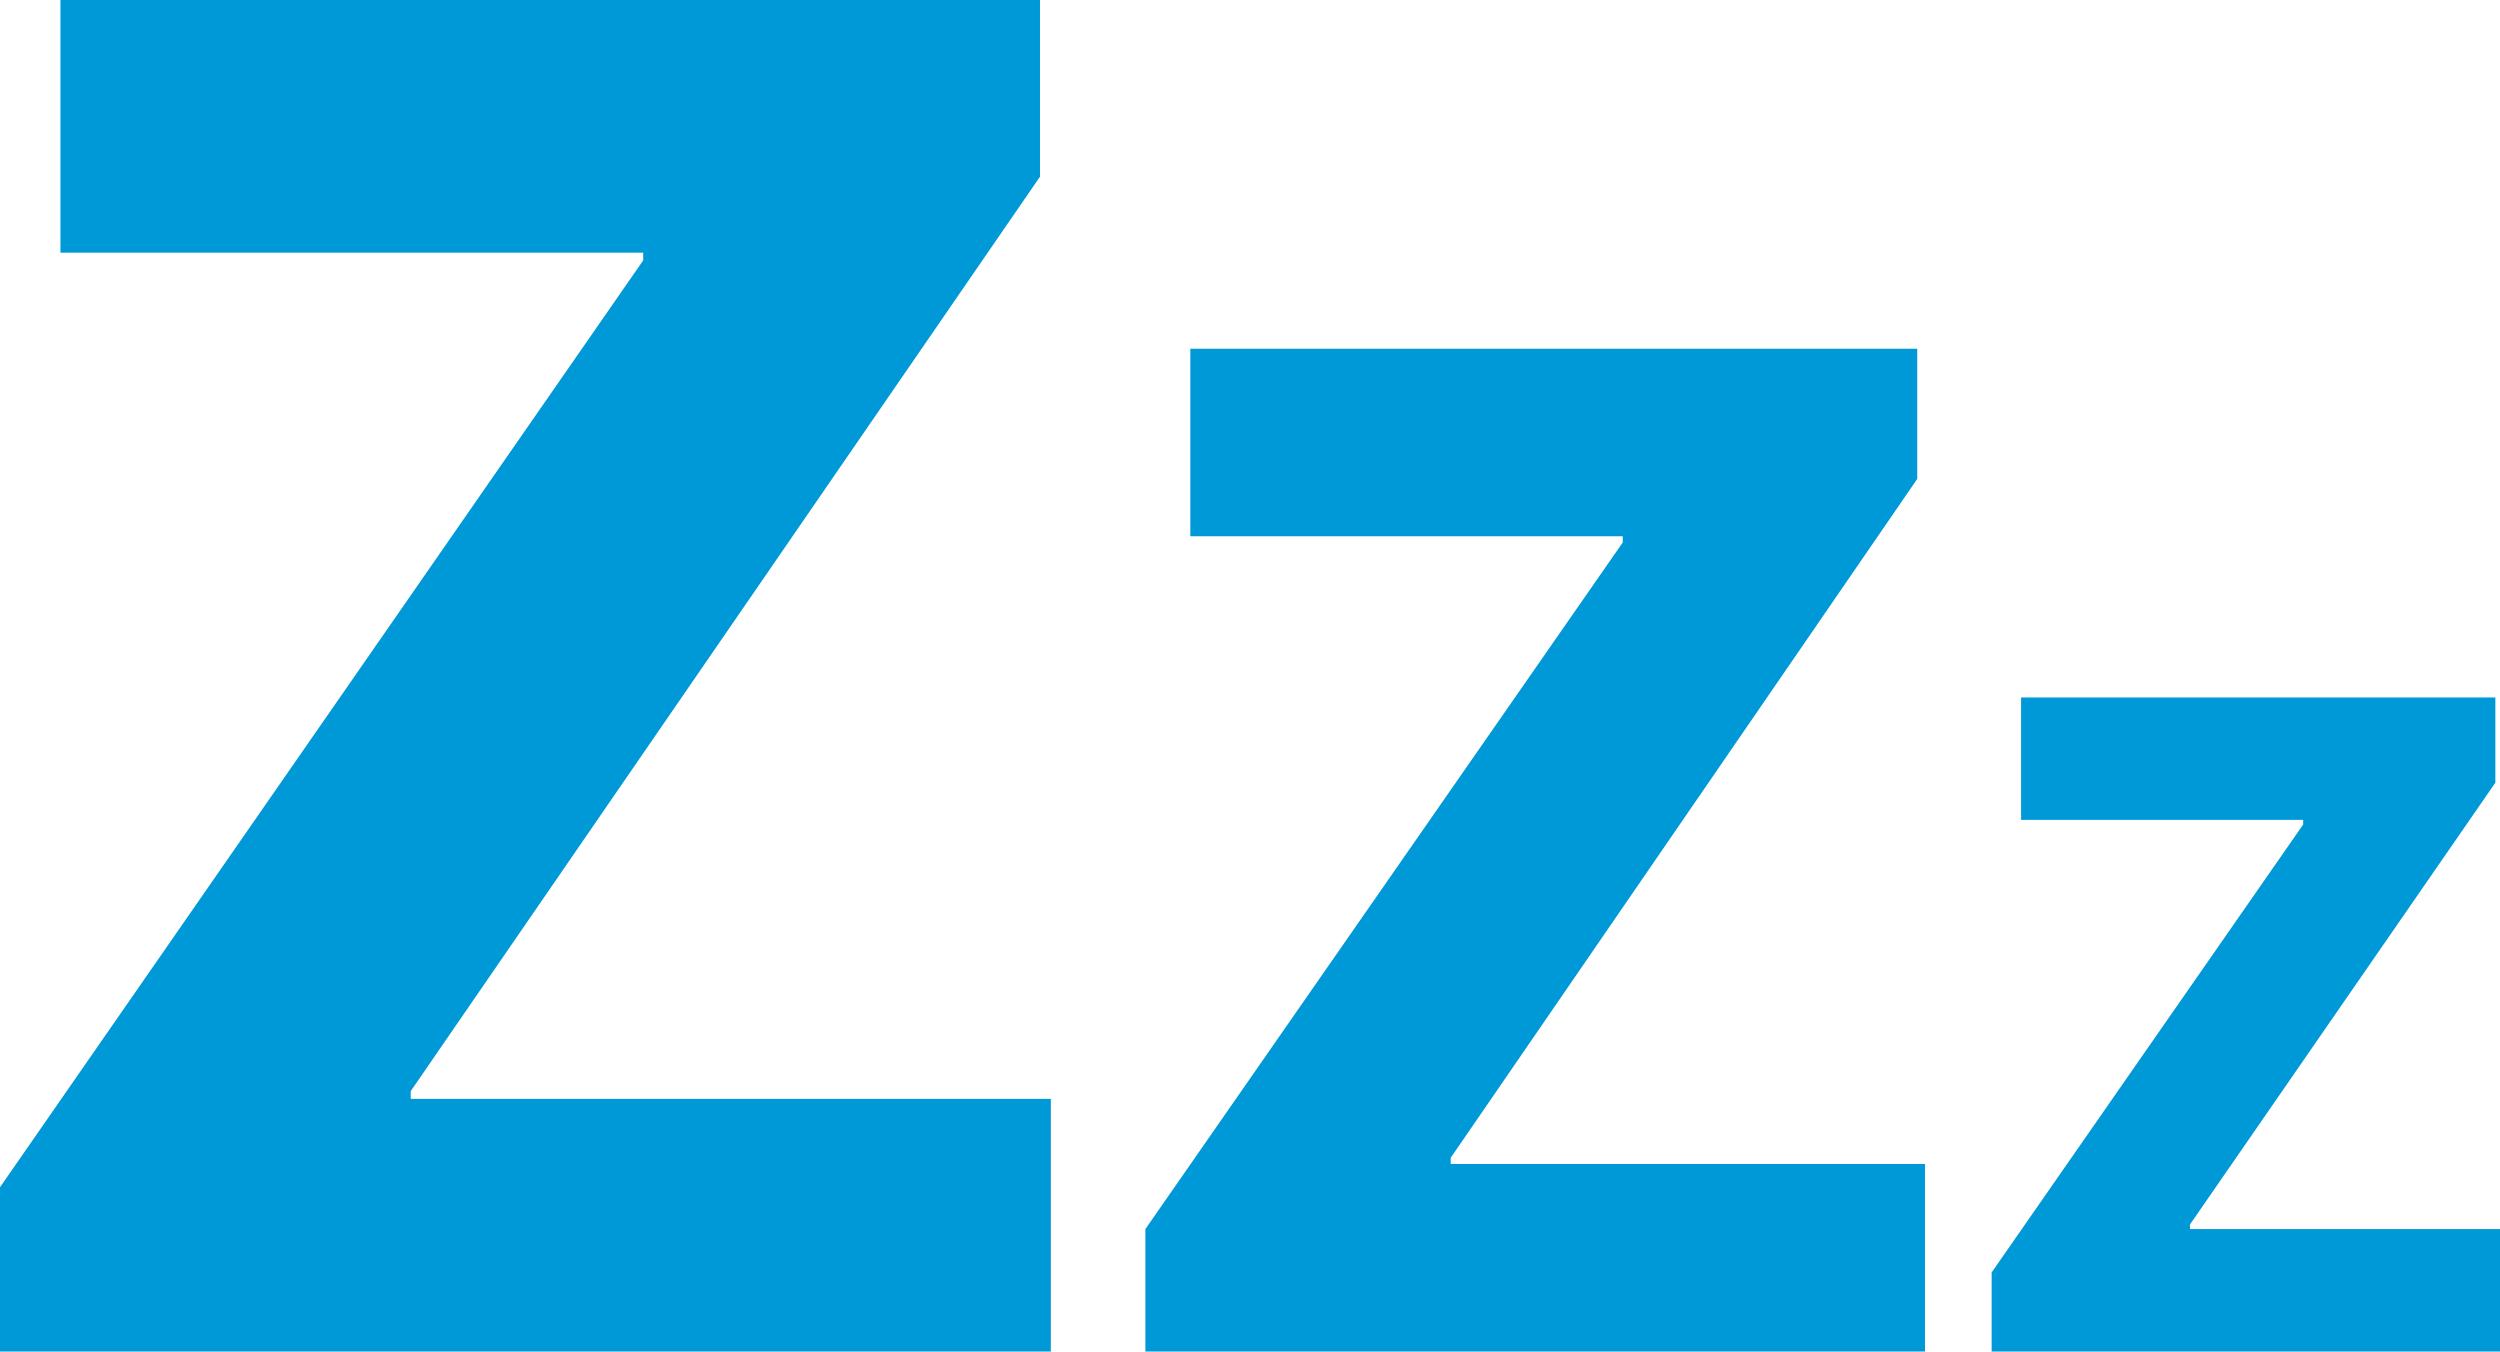 <?xml version="1.0" encoding="utf-8"?>
<!-- Generator: Adobe Illustrator 28.3.0, SVG Export Plug-In . SVG Version: 6.00 Build 0)  -->
<svg version="1.1" id="Layer_1" xmlns="http://www.w3.org/2000/svg" xmlns:xlink="http://www.w3.org/1999/xlink" x="0px" y="0px"
	 viewBox="0 0 16.13 8.72" style="enable-background:new 0 0 16.13 8.72;" xml:space="preserve">
<style type="text/css">
	.st0{fill:#0099D8;}
</style>
<path class="st0" d="M12.85,8.72h3.28V7.93h-2V7.9l1.97-2.85V4.5h-3.06v0.79h1.82v0.03l-2.01,2.89V8.72z M7.39,8.72h5.03V7.51H9.36
	V7.47l3.01-4.38V2.25H7.68v1.21h2.79V3.5L7.39,7.93V8.72z M0,8.72h6.78V7.09H2.65V7.04l4.06-5.9V0H0.39v1.63h3.76v0.05L0,7.66V8.72z
	"/>
</svg>
